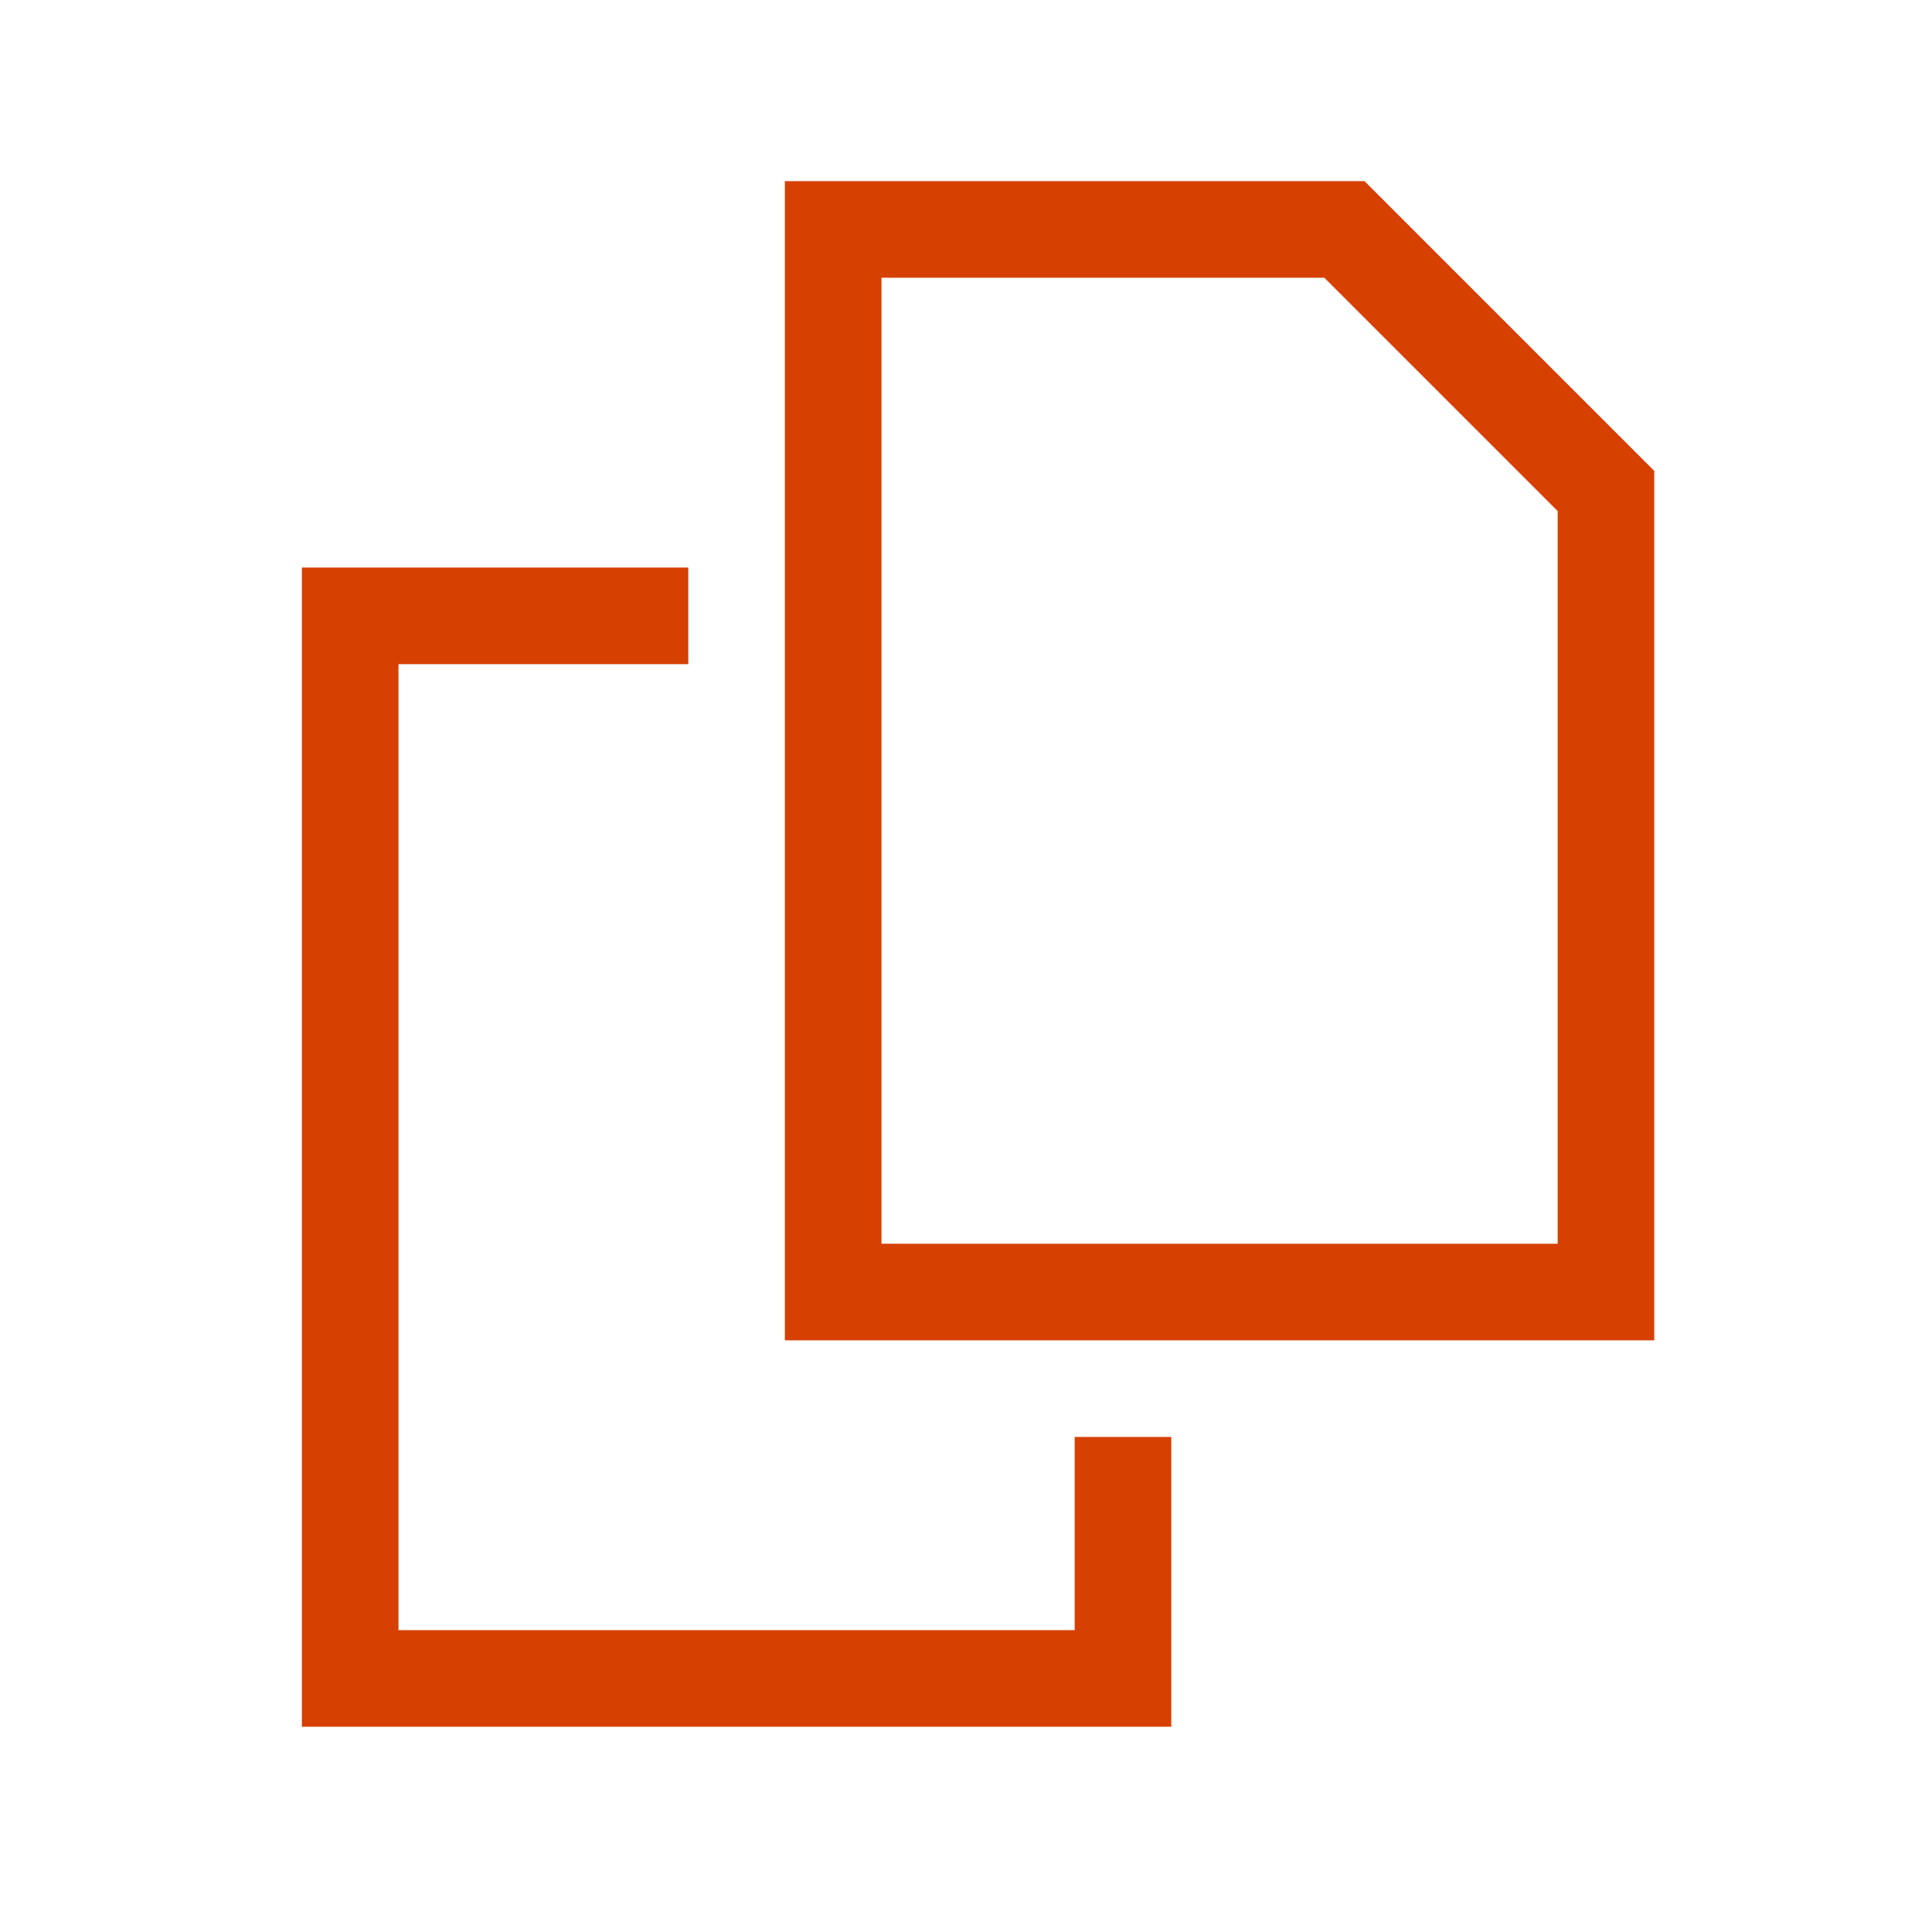<svg width="64" height="64" viewBox="0 0 64 64" fill="none" xmlns="http://www.w3.org/2000/svg">
<path d="M51.6 41.2H29.2V9.2H43.87L51.6 16.93V41.2ZM54.8 15.6L45.2 6H26V44.4H54.8V15.6ZM13.2 18.8H10V57.2H38.8V47.6H35.6V54H13.2V22H22.8V18.8H13.2Z" fill="#D64000"/>
</svg>
